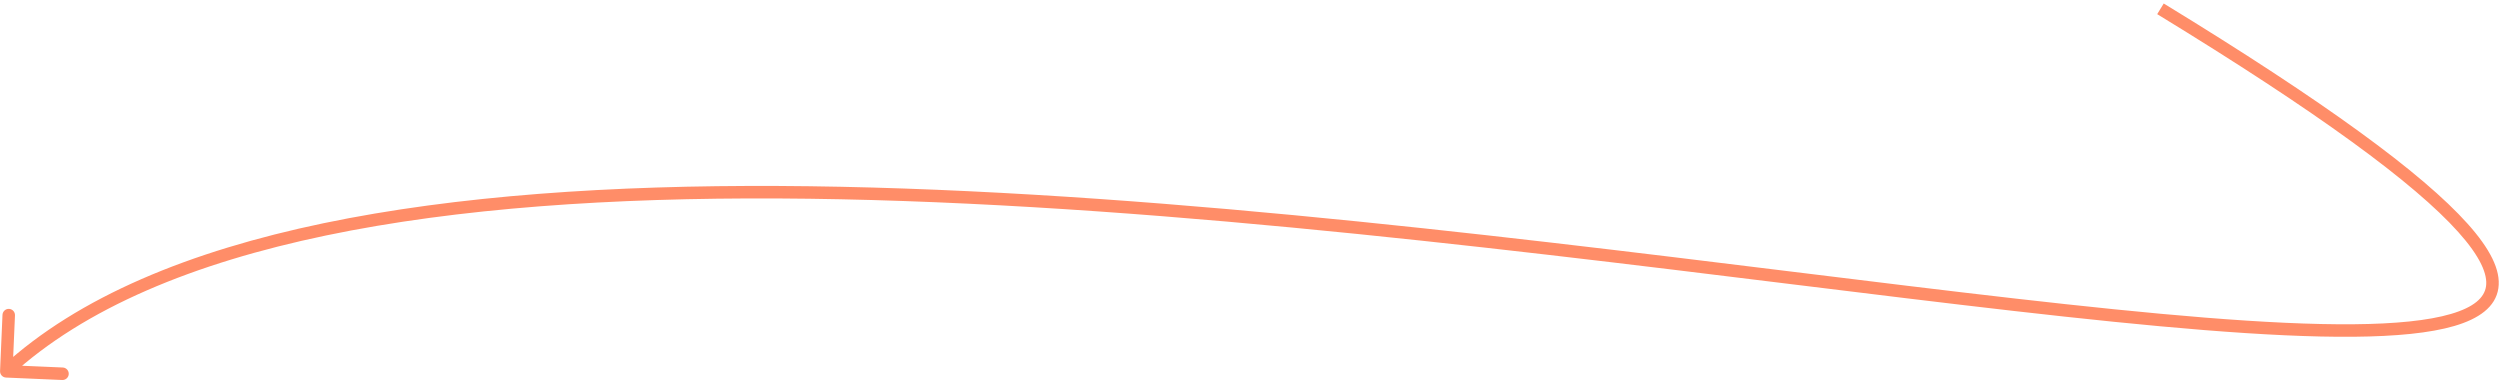 <svg width="600" height="92" viewBox="0 0 600 92" fill="none" xmlns="http://www.w3.org/2000/svg">
<path d="M0.013 89.052C-0.023 89.88 0.619 90.58 1.447 90.615L14.934 91.2C15.762 91.235 16.462 90.593 16.498 89.766C16.534 88.938 15.892 88.238 15.064 88.202L3.075 87.683L3.594 75.694C3.63 74.867 2.988 74.167 2.16 74.131C1.333 74.095 0.633 74.737 0.597 75.565L0.013 89.052ZM517.73 3.397C556.432 27.031 579.447 43.934 589.974 55.678C592.595 58.602 594.391 61.151 595.466 63.355C596.541 65.56 596.851 67.327 596.643 68.742C596.248 71.434 593.771 73.721 588.224 75.349C582.763 76.952 574.887 77.732 564.873 77.822C554.885 77.913 542.877 77.318 529.207 76.225C501.865 74.038 467.986 69.869 430.511 65.253C355.604 56.026 266.394 45.023 186.859 44.632C147.089 44.437 109.681 46.893 77.653 53.572C45.644 60.247 18.866 71.168 0.498 88.011L2.525 90.222C20.327 73.899 46.503 63.132 78.265 56.509C110.007 49.889 147.184 47.437 186.844 47.632C266.17 48.022 355.199 58.998 430.145 68.23C467.597 72.843 501.548 77.023 528.968 79.215C542.68 80.312 554.786 80.914 564.9 80.822C574.988 80.731 583.2 79.95 589.069 78.228C594.85 76.531 598.943 73.727 599.611 69.178C599.936 66.971 599.401 64.58 598.162 62.04C596.923 59.499 594.935 56.718 592.208 53.676C581.348 41.56 557.967 24.453 519.293 0.837L517.73 3.397Z" fill="#FF8D68"/>
</svg>
